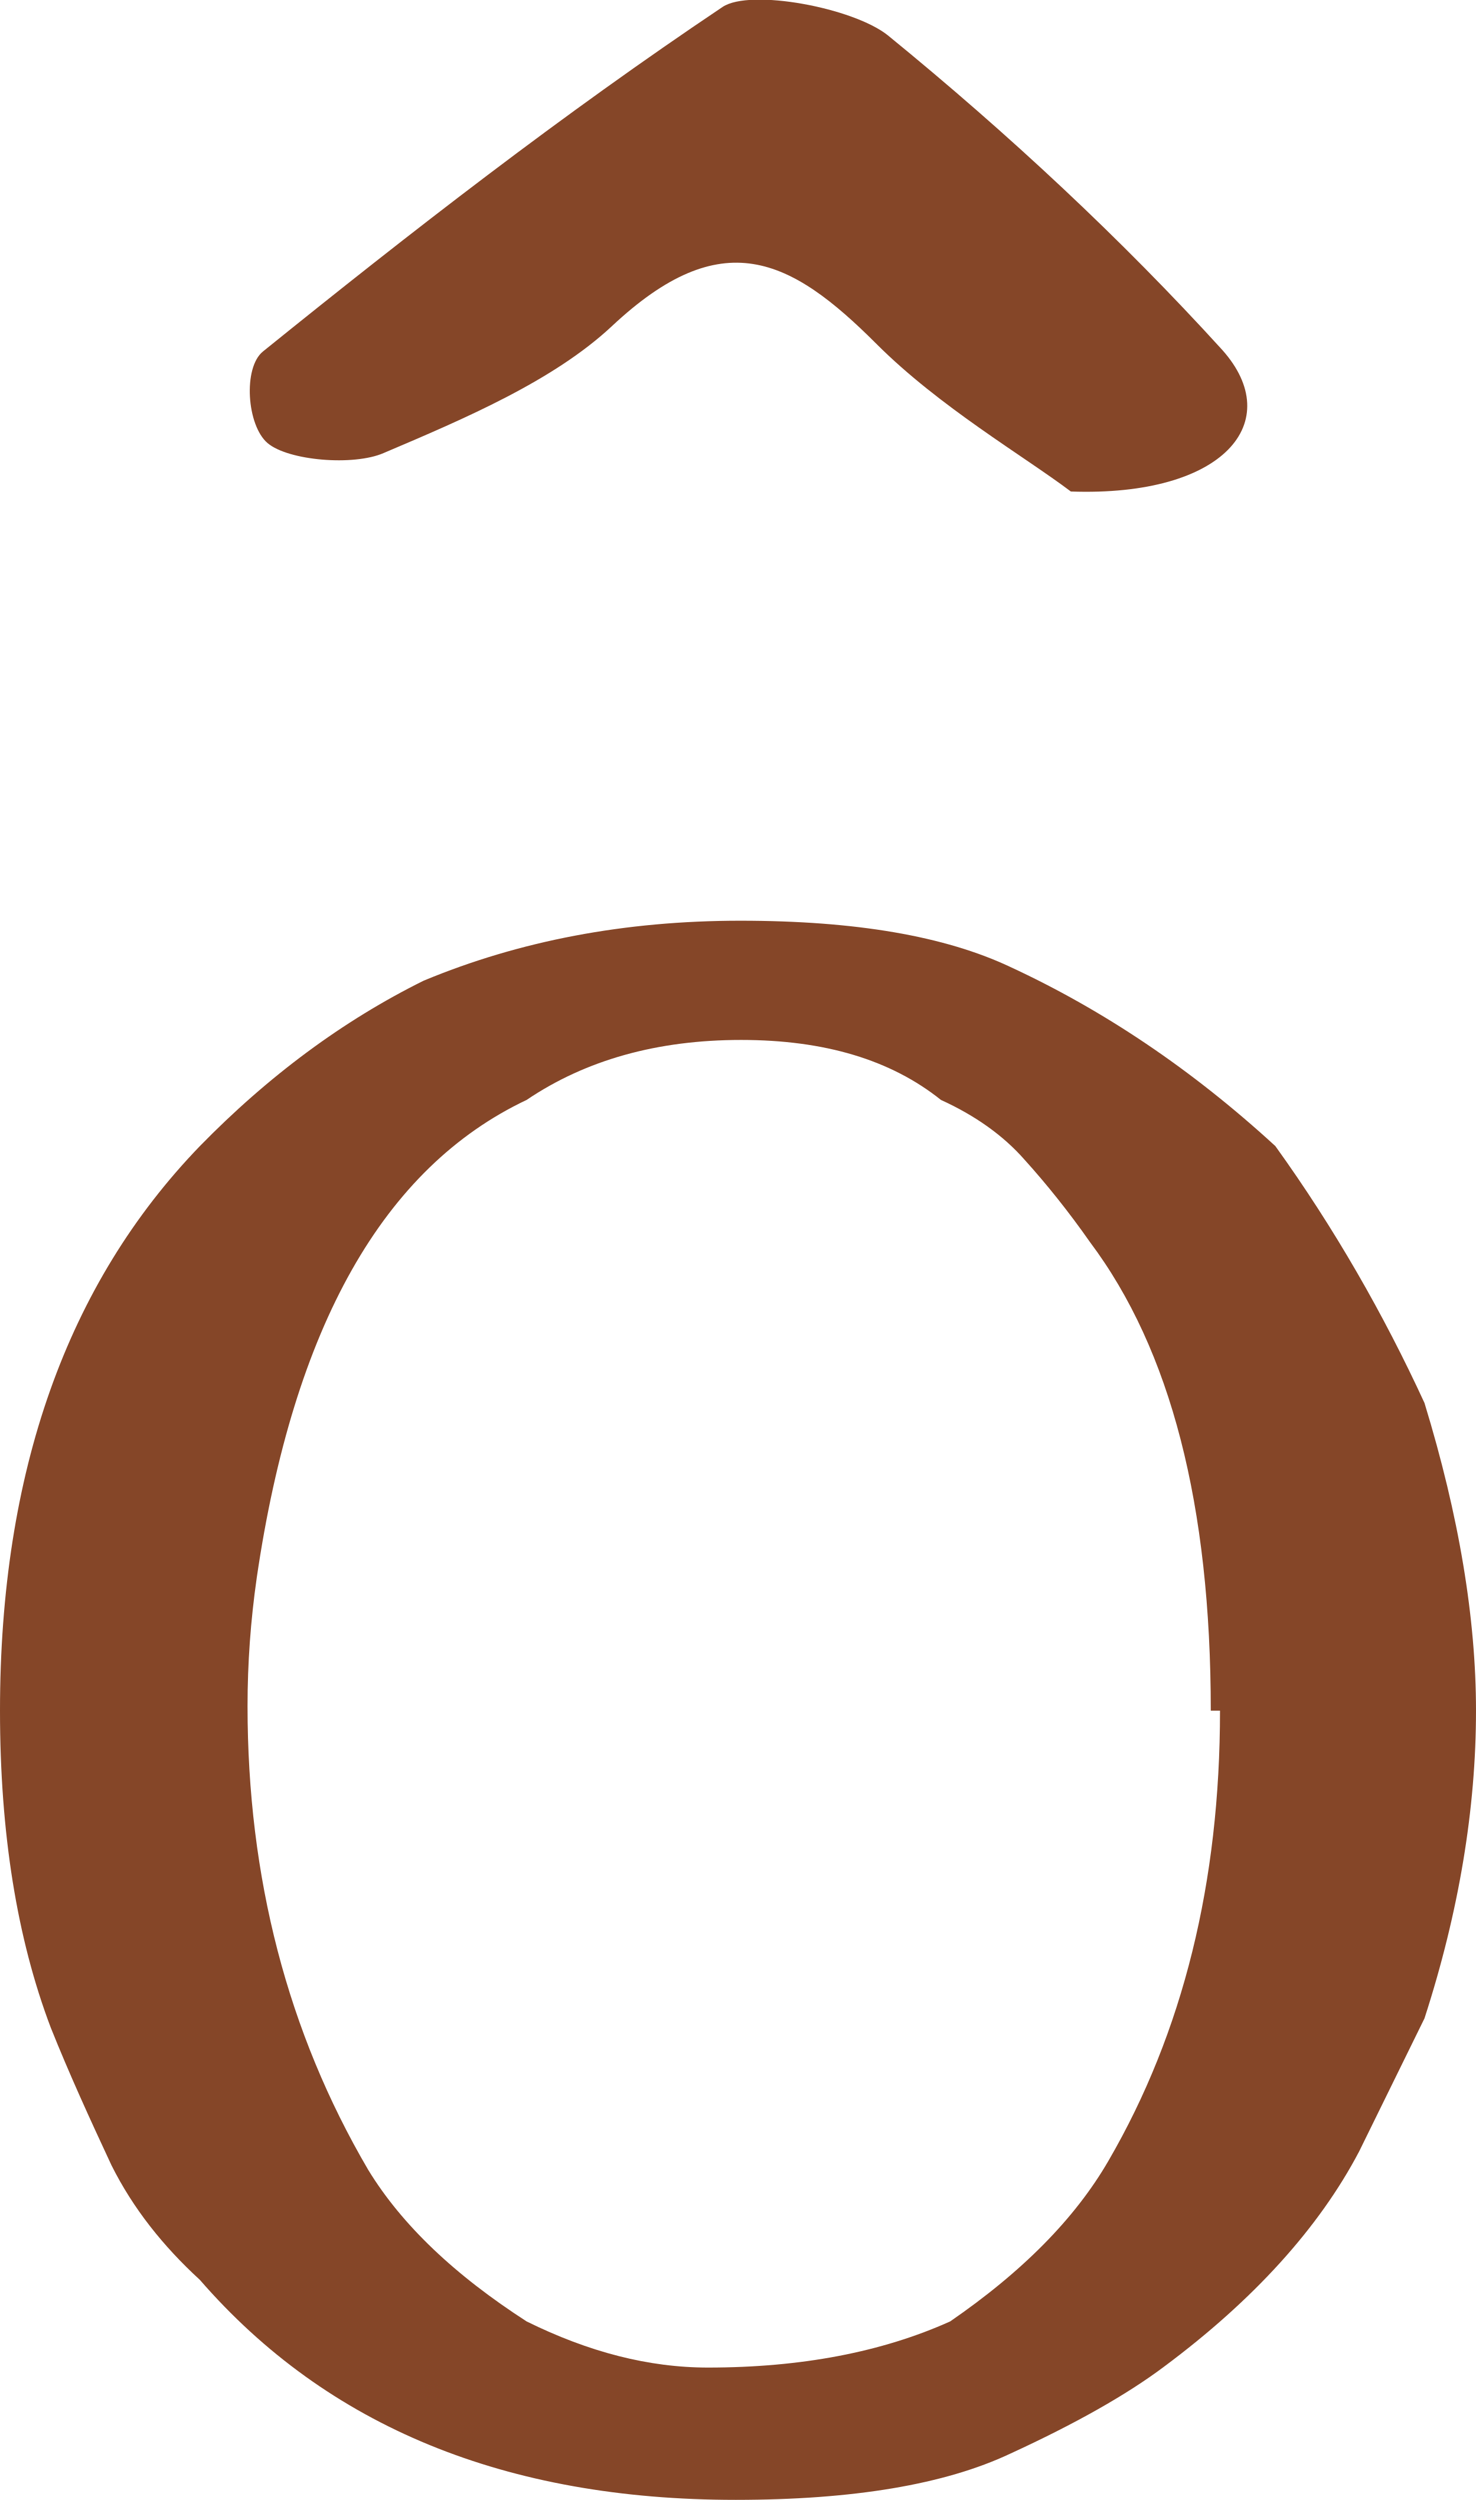 <?xml version="1.0" encoding="UTF-8"?> <svg xmlns="http://www.w3.org/2000/svg" xmlns:xlink="http://www.w3.org/1999/xlink" version="1.1" id="Слой_1" x="0px" y="0px" viewBox="0 0 192 325" style="enable-background:new 0 0 192 325;" xml:space="preserve"> <style type="text/css"> .st0{fill:#854628;} </style> <path class="st0" d="M192,222.4c0,12.7-2.2,26.1-6.7,40l-8.5,17.3c-5.2,9.9-13.7,19.3-25.4,28c-4.8,3.6-11.5,7.4-20,11.3 c-8.5,4-20.4,6-35.7,6c-29.9,0-53.1-9.5-69.7-28.6c-4.8-4.4-8.7-9.3-11.5-14.9c-2.8-6-5.5-11.9-7.9-17.9C2.2,252,0,238.3,0,222.4 c0-31,8.7-55.5,26-73.4c8.9-9.1,18.6-16.3,29.1-21.5c12.5-5.2,26.2-7.8,41.2-7.8s26.6,2,35.1,6c12.1,5.6,23.6,13.3,34.5,23.3 c7.7,10.7,14.1,21.9,19.4,33.4C189.8,197.1,192,210.4,192,222.4z M157.5,222.4c0-26.7-5.2-46.9-15.7-60.9c-2.8-4-5.7-7.6-8.5-10.7 c-2.8-3.2-6.5-5.8-10.9-7.8c-6.5-5.2-15.1-7.8-26-7.8s-20.2,2.6-27.9,7.8c-18.6,8.8-30.3,29.4-35.1,62.1c-0.8,5.6-1.2,11.1-1.2,16.7 c0,22.3,5.2,42.4,15.7,60.3c4.4,7.2,11.3,13.7,20.6,19.7c8.1,4,15.9,6,23.6,6c12.1,0,22.6-2,31.5-6c9.3-6.4,16.2-13.3,20.6-20.9 c9.7-16.7,14.5-36.2,14.5-58.5H157.5z"></path> <path class="st0" d="M139.3,63.9c-6.1-4.6-17.1-11-25.3-19.2C102.8,33.5,93.9,29,79.6,42.4c-7.6,7.1-19.1,12-29.7,16.5 c-3.9,1.7-12.4,1-15.1-1.3c-2.7-2.3-3.2-9.8-0.6-11.9C53.4,30.2,73.1,14.9,94,0.9c3.6-2.4,17,0.1,21.5,3.7 c15.7,12.8,30.4,26.5,43.5,40.9C167.3,54.8,159.3,64.6,139.3,63.9L139.3,63.9z"></path> </svg> 